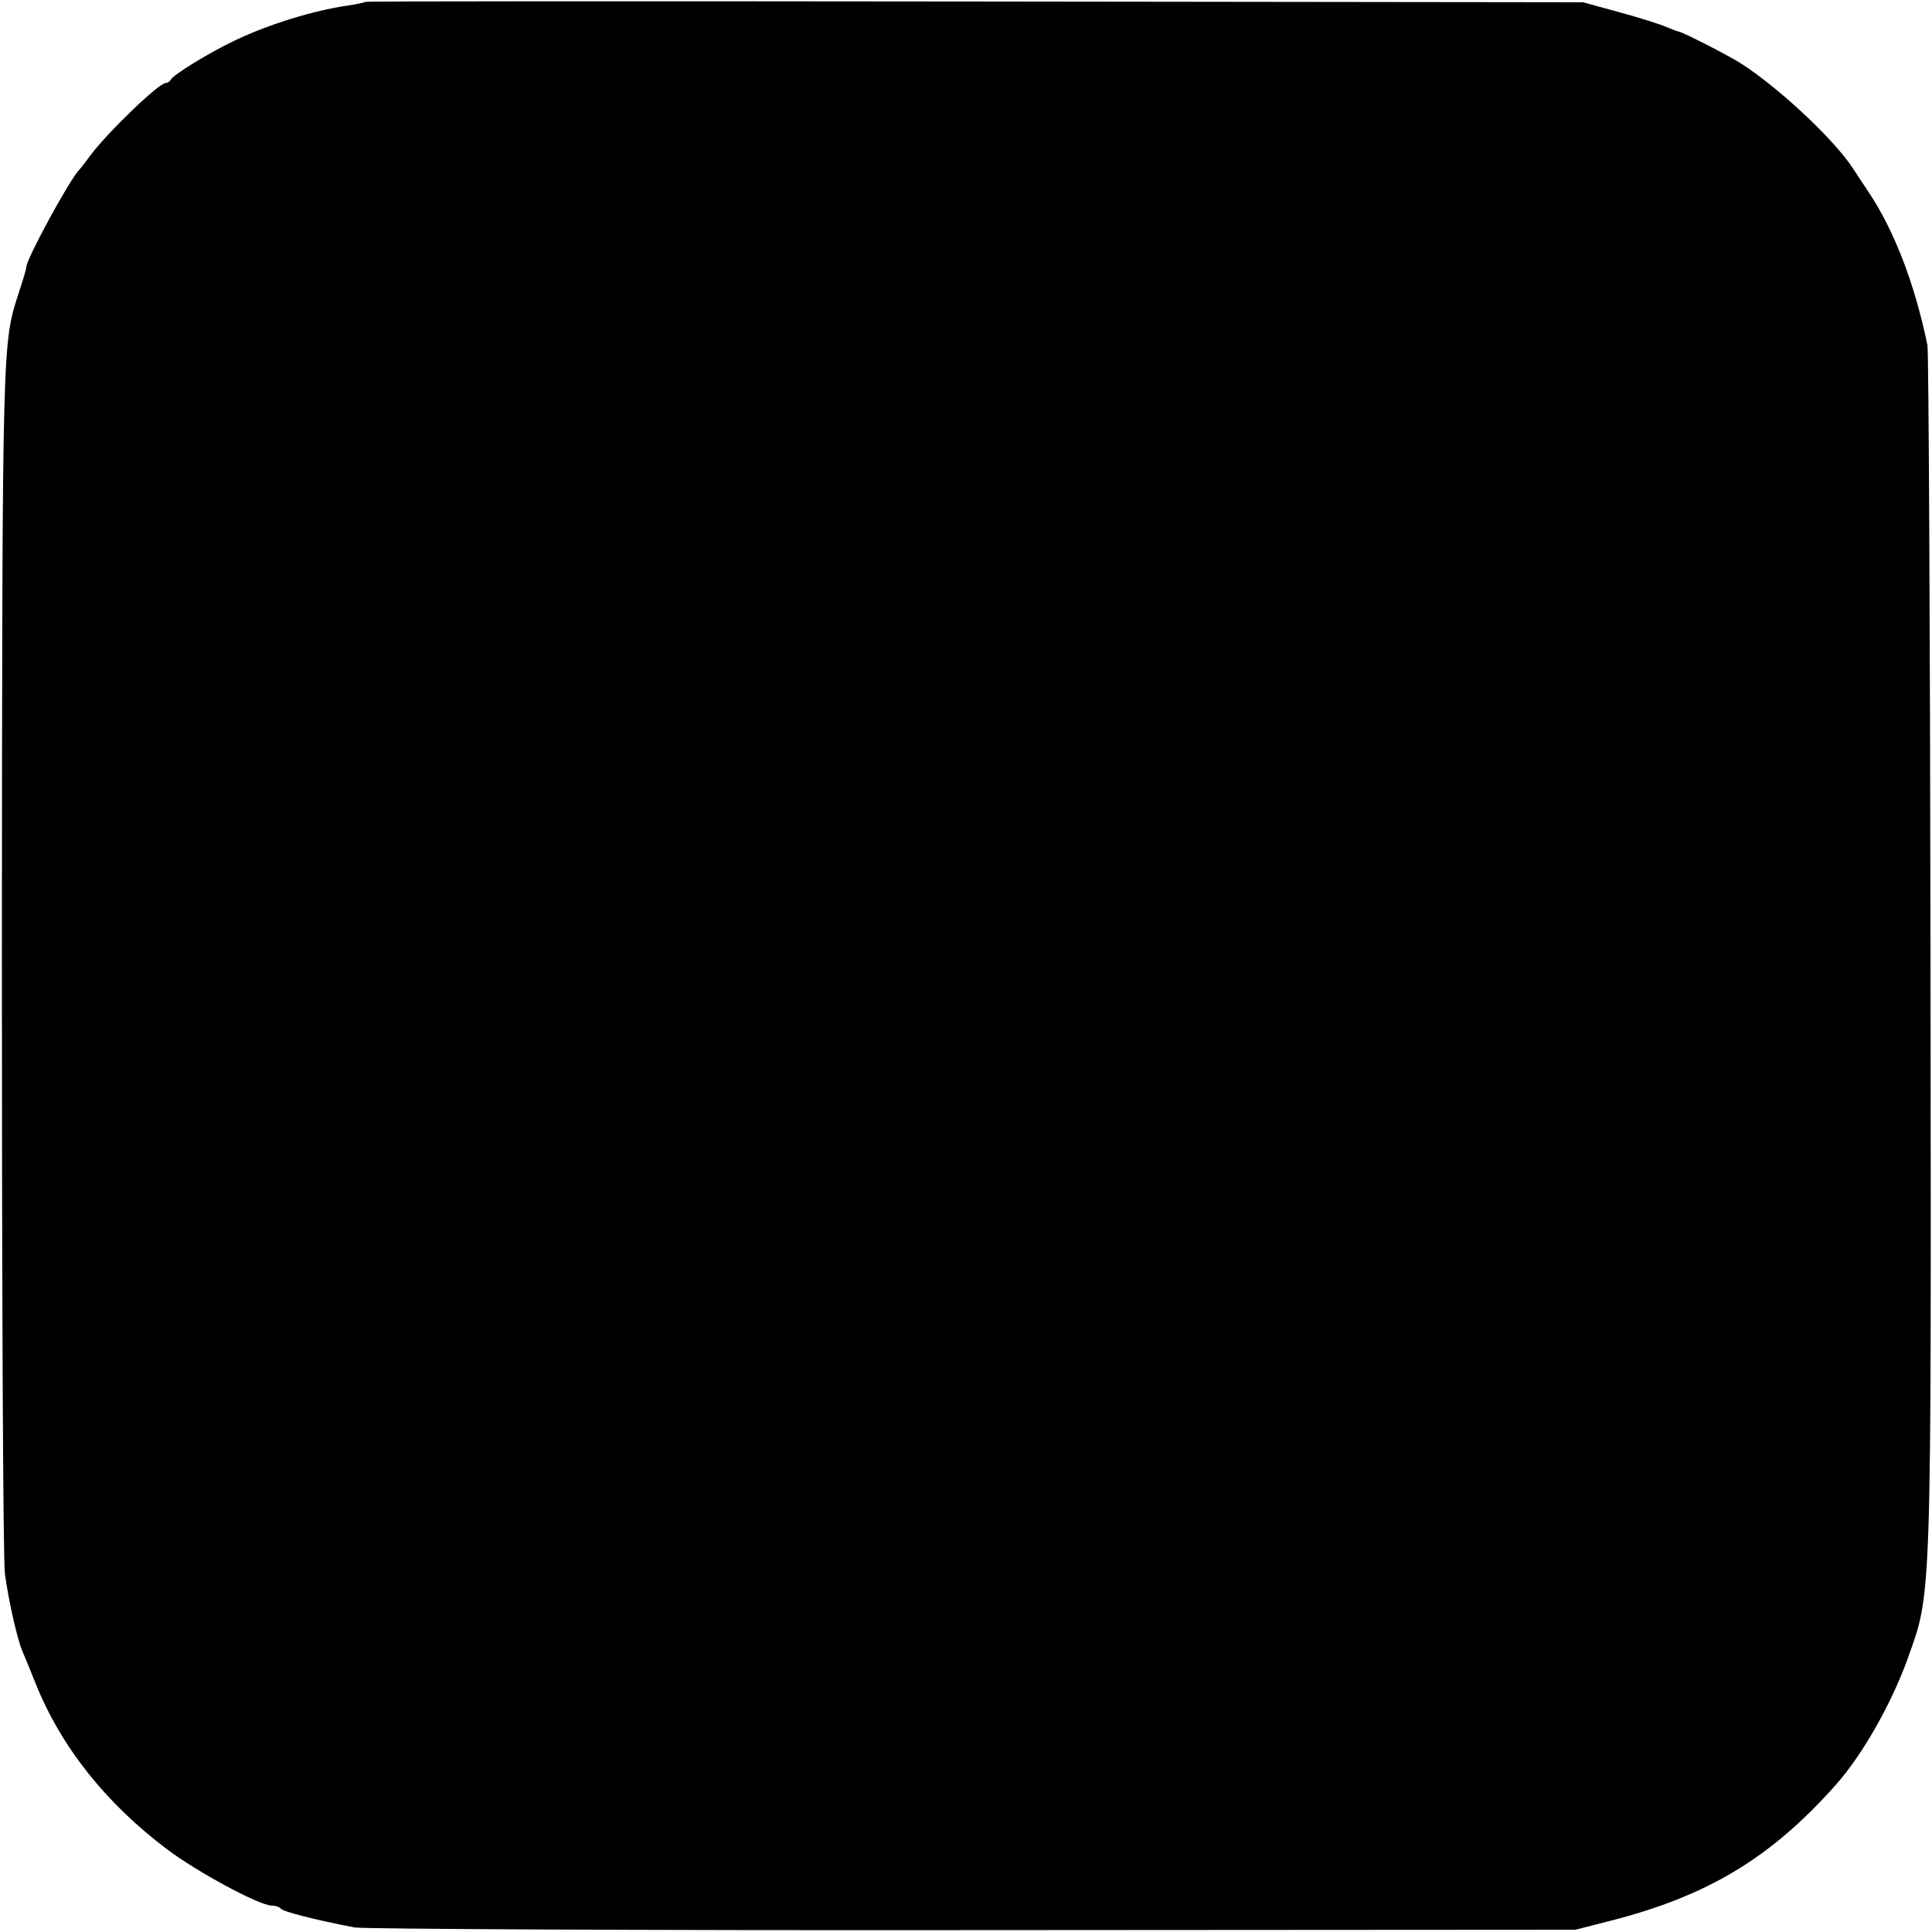 <?xml version="1.0" standalone="no"?>
<!DOCTYPE svg PUBLIC "-//W3C//DTD SVG 20010904//EN"
 "http://www.w3.org/TR/2001/REC-SVG-20010904/DTD/svg10.dtd">
<svg version="1.0" xmlns="http://www.w3.org/2000/svg"
 width="512pt" height="512pt" viewBox="0 0 512 512"
 preserveAspectRatio="xMidYMid meet">
<g transform="translate(0,512) scale(0.1,-0.1)"
fill="#000000" stroke="none">
<path d="M968 5115 c-2 -2 -23 -6 -48 -10 -89 -13 -204 -48 -295 -91 -68 -32
-168 -93 -173 -106 -2 -4 -8 -8 -13 -8 -18 0 -153 -130 -198 -190 -14 -19 -28
-37 -31 -40 -25 -25 -140 -236 -140 -257 0 -5 -9 -35 -20 -68 -44 -137 -44
-113 -45 -1760 0 -863 3 -1599 8 -1635 9 -69 32 -171 46 -205 5 -11 21 -50 36
-88 68 -168 186 -316 348 -438 81 -61 245 -149 277 -149 11 0 21 -4 24 -8 5
-8 92 -30 196 -50 25 -4 763 -8 1640 -7 l1595 1 90 23 c260 66 428 167 601
362 70 79 145 212 188 329 66 186 64 121 62 1875 -1 869 -5 1594 -8 1610 -34
164 -88 304 -156 406 -9 14 -29 43 -43 65 -52 78 -196 212 -294 275 -34 22
-150 81 -165 85 -3 0 -18 6 -35 13 -16 7 -73 25 -125 39 l-95 26 -1612 2
c-886 1 -1613 1 -1615 -1z"/>
</g>
</svg>
